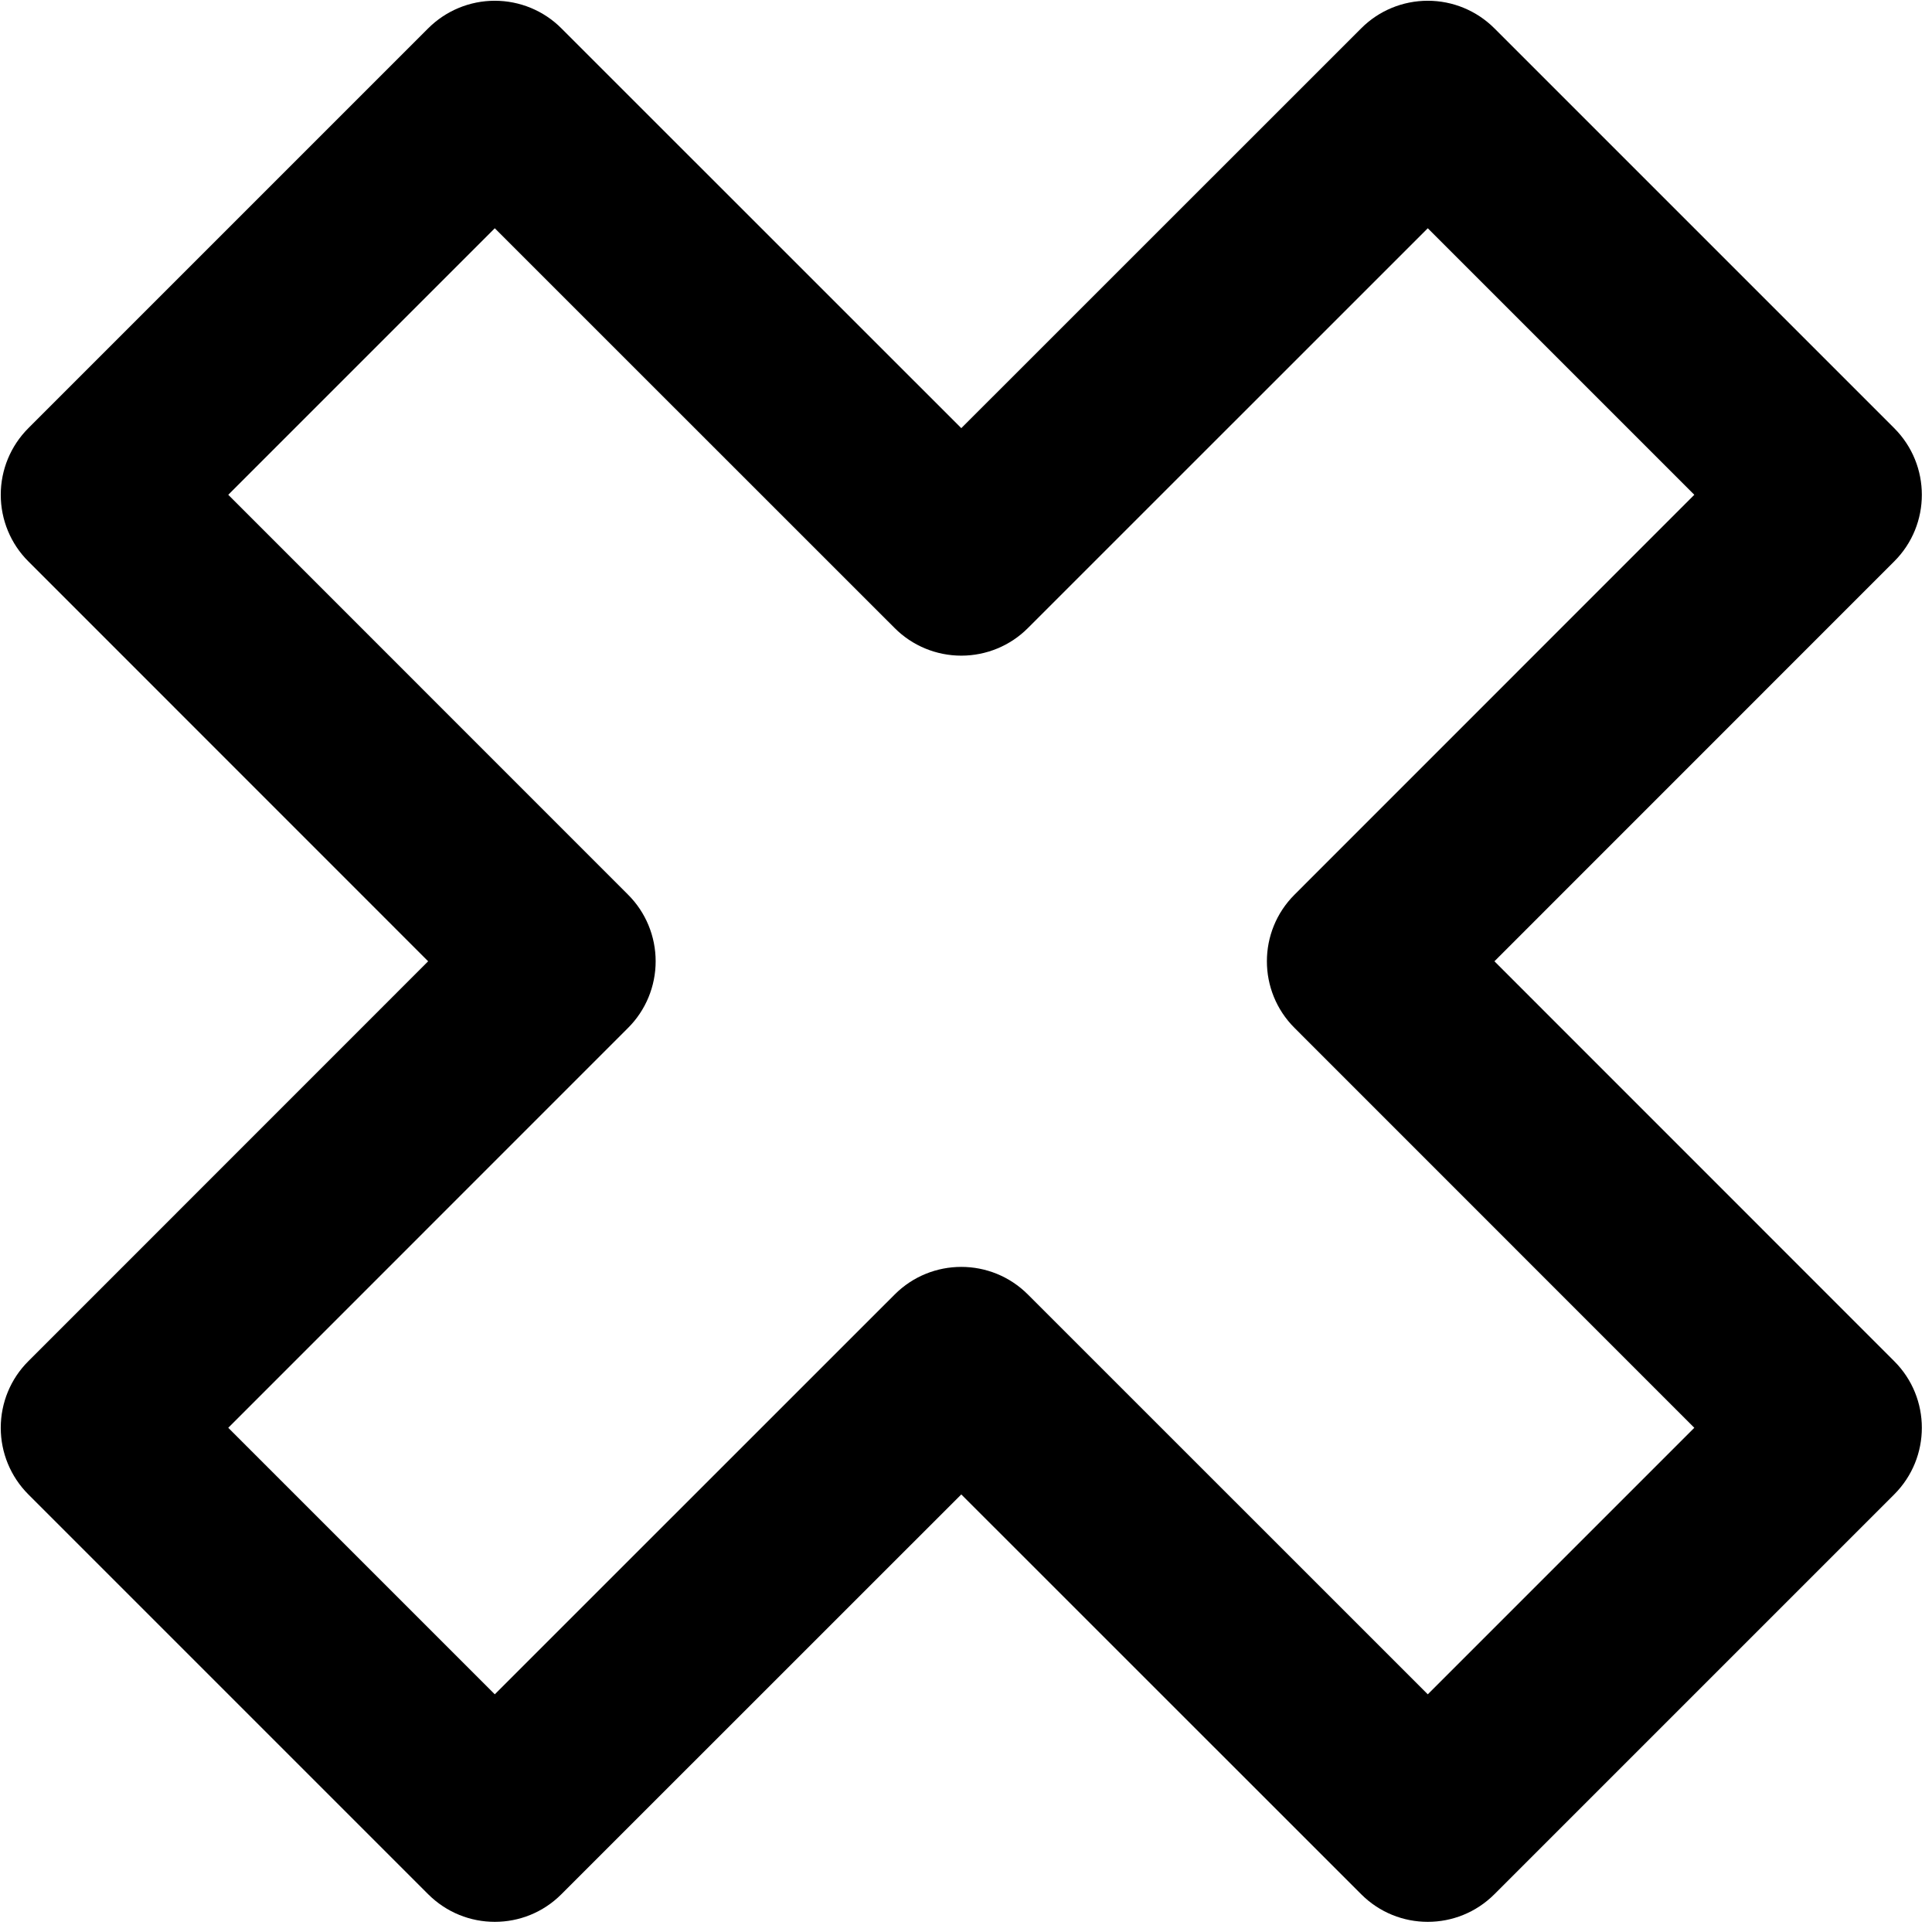<?xml version="1.0" encoding="UTF-8"?><svg xmlns="http://www.w3.org/2000/svg" xmlns:xlink="http://www.w3.org/1999/xlink" fill="none" height="20.5" preserveAspectRatio="xMidYMid meet" style="fill: none;" version="1.0" viewBox="1.8 1.8 20.5 20.5" width="20.5" zoomAndPan="magnify"><g id="change1_1"><path clip-rule="evenodd" d="M7.05 1.808C7.315 1.808 7.57 1.913 7.757 2.101L12 6.343L16.243 2.101C16.43 1.913 16.684 1.808 16.95 1.808C17.215 1.808 17.469 1.913 17.657 2.101L21.899 6.343C22.29 6.734 22.29 7.367 21.899 7.757L17.657 12L21.899 16.243C22.29 16.633 22.29 17.266 21.899 17.657L17.657 21.899C17.266 22.29 16.633 22.29 16.243 21.899L12 17.657L7.757 21.899C7.367 22.29 6.734 22.29 6.343 21.899L2.101 17.657C1.913 17.469 1.808 17.215 1.808 16.95C1.808 16.684 1.913 16.43 2.101 16.243L6.343 12L2.101 7.757C1.913 7.57 1.808 7.315 1.808 7.05C1.808 6.785 1.913 6.531 2.101 6.343L6.343 2.101C6.531 1.913 6.785 1.808 7.05 1.808ZM16.95 4.222L12.707 8.464C12.52 8.652 12.265 8.757 12 8.757C11.735 8.757 11.48 8.652 11.293 8.464L7.05 4.222L4.222 7.05L8.464 11.293C8.652 11.48 8.757 11.735 8.757 12C8.757 12.265 8.652 12.52 8.464 12.707L4.222 16.95L7.05 19.778L11.293 15.536C11.683 15.145 12.317 15.145 12.707 15.536L16.95 19.778L19.778 16.95L15.536 12.707C15.145 12.317 15.145 11.683 15.536 11.293L19.778 7.05L16.95 4.222Z" fill="#000" fill-rule="evenodd"/></g></svg>